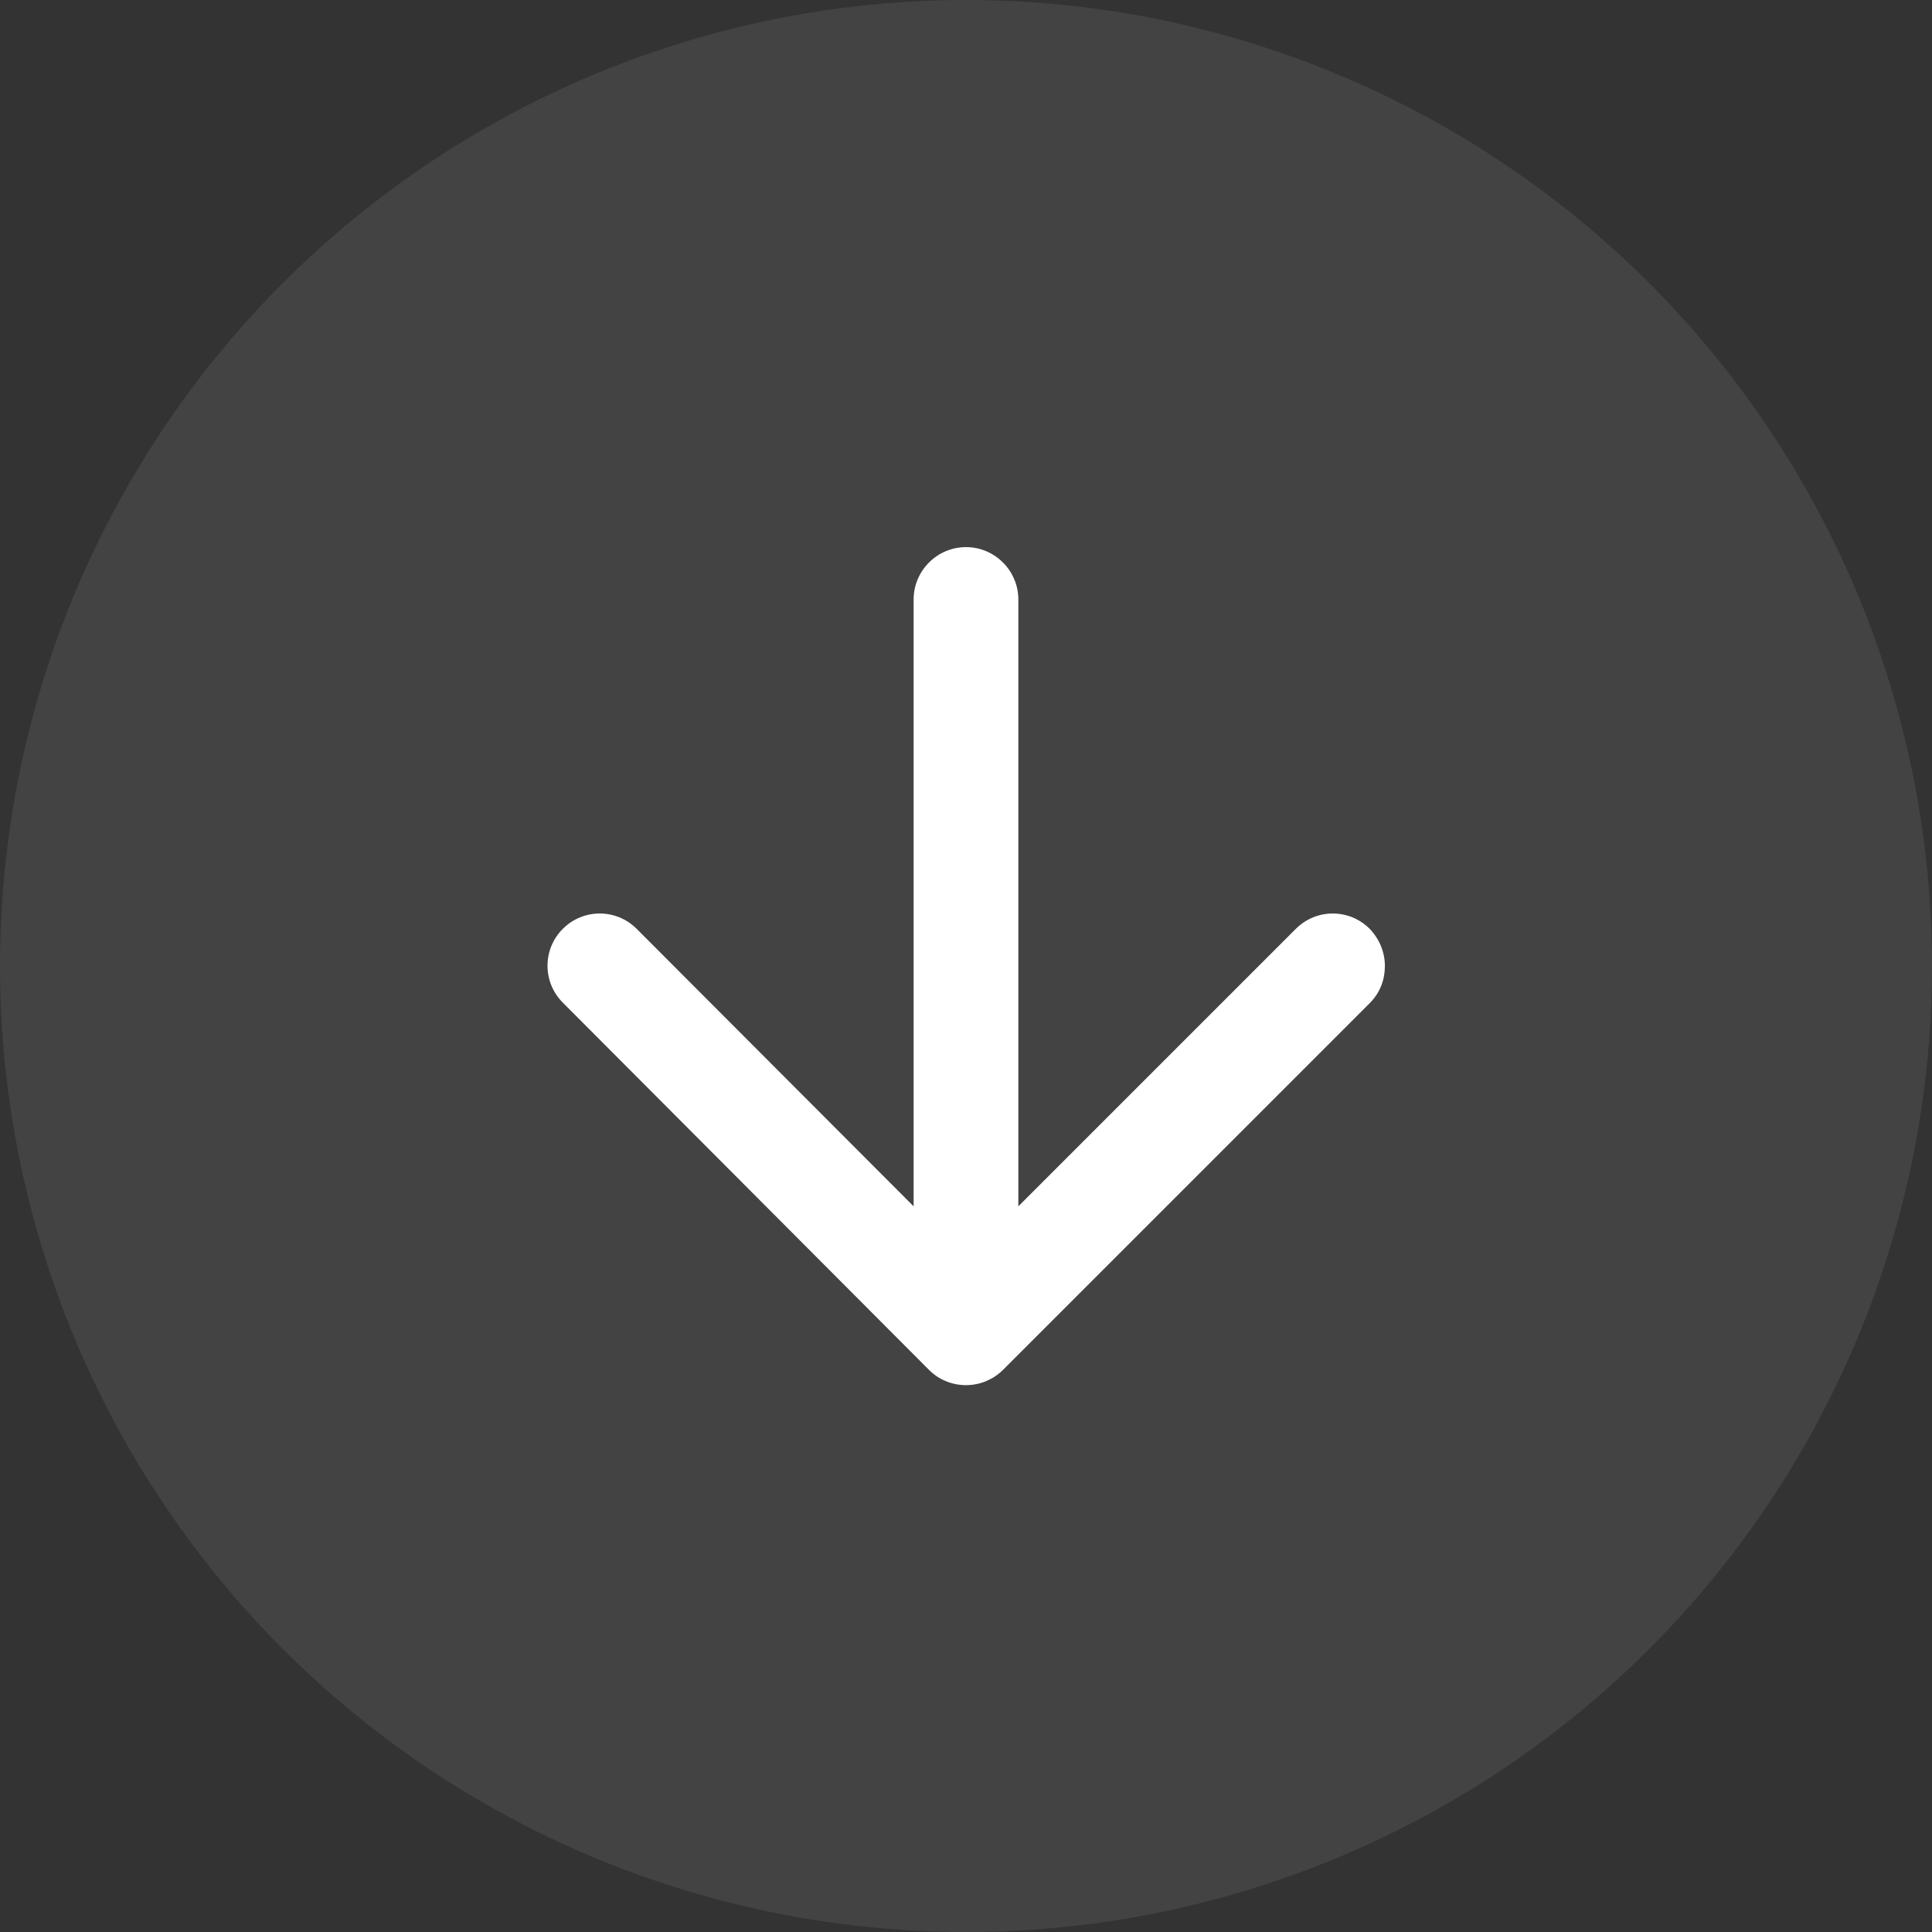 <?xml version="1.0" encoding="UTF-8"?> <svg xmlns="http://www.w3.org/2000/svg" width="75" height="75" viewBox="0 0 75 75" fill="none"><rect x="0" y="0" width="75" height="75" fill="#333333" stroke="none"/><circle opacity="0.1" cx="37.5" cy="37.5" r="37.5" transform="rotate(-90 37.5 37.5)" fill="#D9D9D9"></circle><g clip-path="url(#clip0_28_3836)"><path d="M35.467 23.271L35.467 46.83L24.715 36.057C23.922 35.264 22.641 35.264 21.849 36.057C21.056 36.849 21.056 38.13 21.849 38.923L36.057 53.172C36.239 53.355 36.463 53.517 36.727 53.619C37.215 53.822 37.784 53.822 38.272 53.619C38.516 53.517 38.74 53.375 38.943 53.172L53.171 38.943C53.578 38.537 53.761 38.028 53.761 37.5C53.761 36.971 53.557 36.463 53.171 36.057C52.379 35.264 51.098 35.264 50.305 36.057L39.532 46.83L39.532 23.271C39.532 22.154 38.618 21.239 37.5 21.239C36.382 21.239 35.467 22.154 35.467 23.271Z" fill="white"></path></g><defs><clipPath id="clip0_28_3836"><rect width="32.522" height="32.522" fill="white" transform="translate(21.239 53.761) rotate(-90)"></rect></clipPath></defs></svg> 